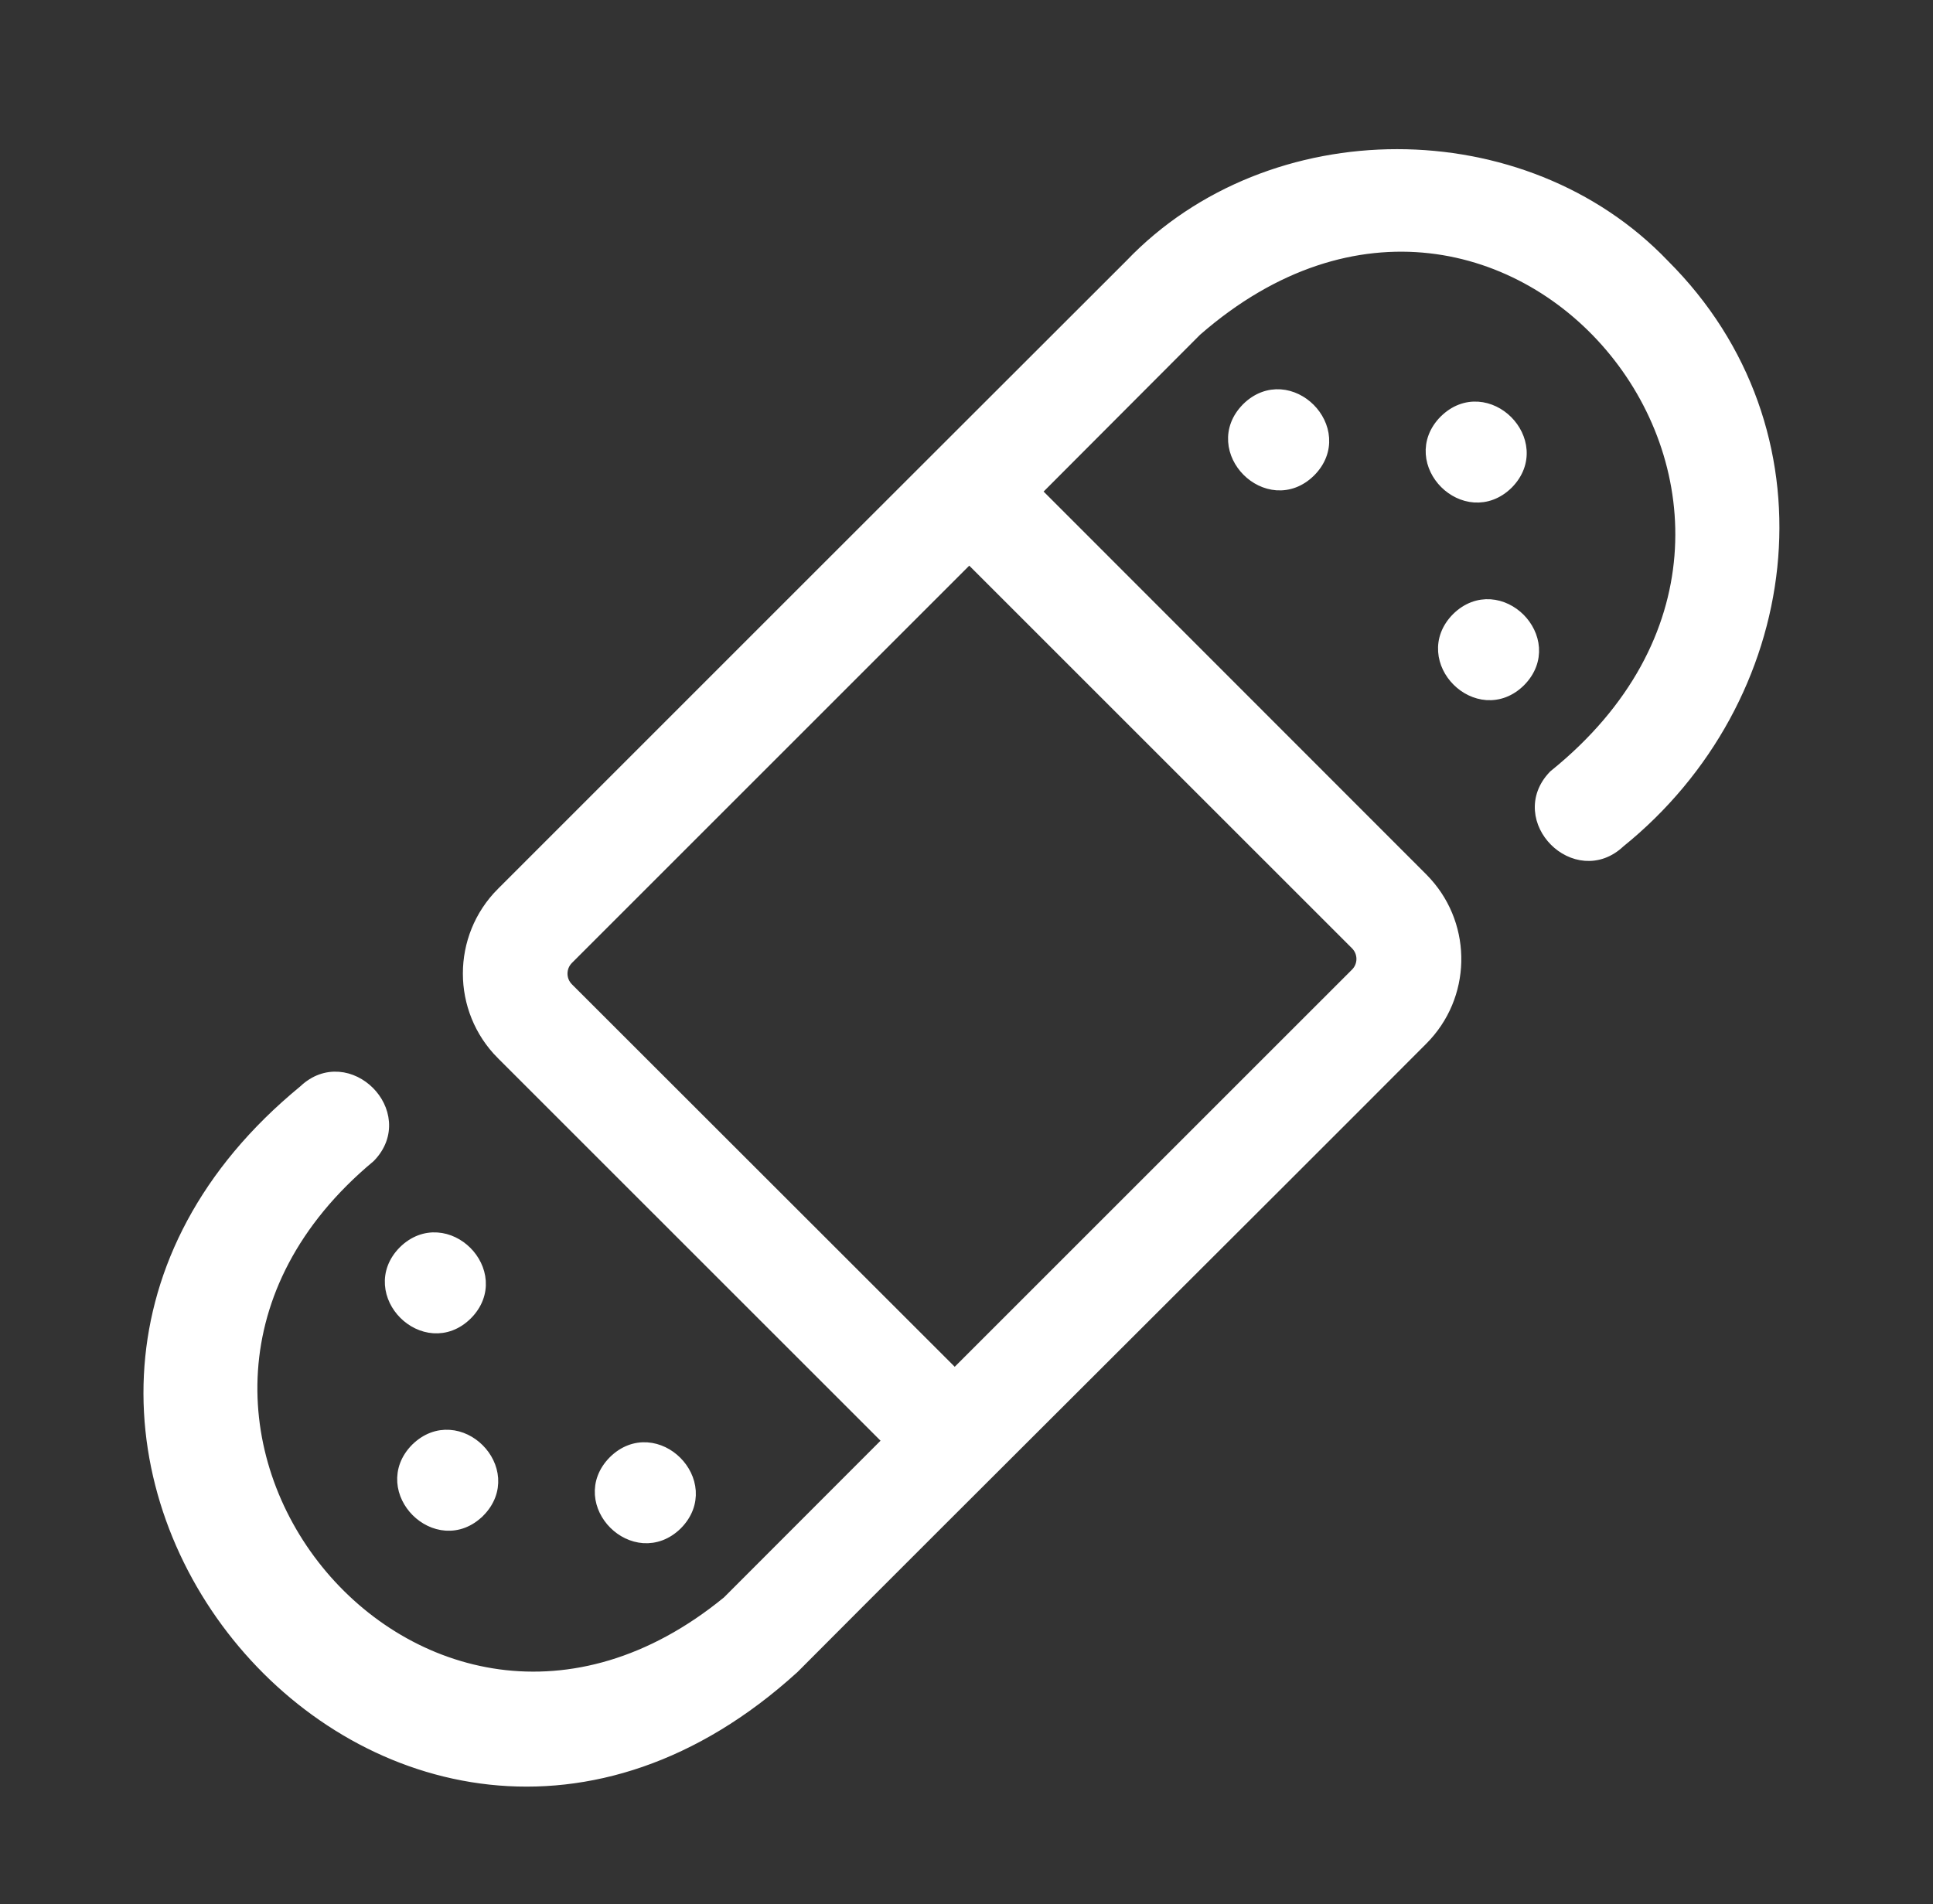 <svg width="68" height="67" viewBox="0 0 68 67" fill="none" xmlns="http://www.w3.org/2000/svg">
<rect x="0" y="0" width="68" height="67" fill="#333333" stroke="none"/>
<path d="M39.771 9.312C44.699 4.16 53.599 4.16 58.527 9.314L58.799 9.593C64.419 15.501 63.187 24.618 56.972 29.634C56.601 29.985 56.176 30.12 55.768 30.089C55.36 30.058 54.983 29.863 54.702 29.581C54.421 29.299 54.226 28.922 54.196 28.514C54.165 28.101 54.304 27.671 54.664 27.298L54.672 27.289L54.682 27.281C57.563 24.954 58.891 22.214 59.104 19.569C59.318 16.921 58.416 14.352 56.808 12.371C55.201 10.39 52.893 9.005 50.306 8.713C47.725 8.422 44.845 9.217 42.08 11.632L36.43 17.296L50.035 30.91L50.176 31.06C51.596 32.634 51.549 35.061 50.035 36.579C47.363 39.262 43.186 43.431 39.001 47.607C34.815 51.784 30.622 55.97 27.919 58.685L27.913 58.691C24.407 61.88 20.66 62.965 17.236 62.594C13.816 62.223 10.738 60.401 8.558 57.812C6.379 55.224 5.09 51.858 5.262 48.387C5.429 45.02 6.968 41.569 10.371 38.648L10.706 38.366C11.076 38.015 11.501 37.88 11.91 37.911C12.318 37.942 12.695 38.138 12.977 38.419C13.258 38.7 13.453 39.077 13.484 39.485C13.515 39.898 13.376 40.328 13.015 40.701L13.007 40.709L12.999 40.716C10.282 42.981 9.045 45.643 8.875 48.219C8.704 50.798 9.601 53.306 11.178 55.256C12.756 57.206 15.008 58.591 17.539 58.935C20.062 59.277 22.879 58.585 25.602 56.355L31.259 50.692L17.655 37.089H17.654C16.093 35.522 16.093 32.987 17.654 31.42H17.655C22.248 26.826 35.365 13.707 39.771 9.312ZM22.762 50.95C23.156 50.977 23.52 51.163 23.791 51.434C24.061 51.704 24.249 52.068 24.276 52.462C24.303 52.861 24.164 53.275 23.811 53.632L23.809 53.634C23.452 53.986 23.038 54.123 22.64 54.097C22.247 54.07 21.883 53.884 21.612 53.614C21.341 53.344 21.154 52.98 21.127 52.587C21.1 52.189 21.238 51.775 21.591 51.418L21.593 51.416C21.95 51.062 22.363 50.923 22.762 50.95ZM15.811 50.51C16.205 50.536 16.569 50.723 16.839 50.993C17.11 51.263 17.297 51.627 17.324 52.02C17.351 52.419 17.212 52.833 16.859 53.19L16.858 53.19C16.501 53.544 16.087 53.684 15.688 53.657C15.294 53.631 14.93 53.443 14.66 53.173C14.389 52.902 14.202 52.538 14.175 52.145C14.148 51.746 14.286 51.332 14.639 50.975L14.641 50.974C14.998 50.621 15.412 50.483 15.811 50.51ZM19.976 33.742C19.693 34.028 19.693 34.487 19.976 34.773L33.586 48.374L47.705 34.256C47.988 33.973 47.988 33.512 47.705 33.227L34.097 19.62C31.8 21.916 21.688 32.032 19.976 33.742ZM15.377 43.565C15.77 43.591 16.134 43.778 16.405 44.048C16.675 44.318 16.862 44.682 16.889 45.075C16.916 45.474 16.778 45.888 16.424 46.245L16.423 46.246C16.067 46.6 15.652 46.739 15.253 46.712C14.86 46.685 14.496 46.499 14.225 46.228C13.954 45.958 13.768 45.594 13.741 45.2C13.713 44.801 13.851 44.387 14.205 44.03L14.207 44.028C14.564 43.676 14.978 43.537 15.377 43.565ZM52.426 21.286C52.82 21.313 53.184 21.5 53.455 21.77C53.725 22.041 53.912 22.404 53.939 22.797C53.966 23.195 53.827 23.61 53.474 23.967L53.473 23.968C53.117 24.322 52.703 24.46 52.304 24.434C51.911 24.407 51.547 24.221 51.276 23.95C51.005 23.68 50.818 23.316 50.791 22.922C50.763 22.523 50.902 22.109 51.255 21.752L51.256 21.751C51.613 21.398 52.028 21.259 52.426 21.286ZM51.991 14.333C52.384 14.36 52.748 14.546 53.019 14.816C53.29 15.087 53.477 15.451 53.504 15.845C53.532 16.243 53.393 16.658 53.04 17.015L53.038 17.017C52.681 17.369 52.267 17.506 51.869 17.48C51.475 17.453 51.111 17.267 50.84 16.997C50.57 16.727 50.383 16.363 50.356 15.97C50.329 15.571 50.467 15.157 50.82 14.8L50.822 14.799C51.178 14.445 51.592 14.306 51.991 14.333ZM45.042 13.899C45.437 13.927 45.801 14.114 46.072 14.386C46.342 14.657 46.53 15.022 46.556 15.416C46.583 15.815 46.444 16.229 46.089 16.586L46.088 16.587C45.731 16.941 45.316 17.079 44.916 17.052C44.522 17.024 44.158 16.837 43.887 16.565C43.617 16.294 43.43 15.929 43.404 15.535C43.377 15.136 43.516 14.722 43.871 14.365L43.872 14.363C44.229 14.01 44.644 13.872 45.042 13.899Z" fill="white" stroke="white" stroke-width="0.4"/>
</svg>

